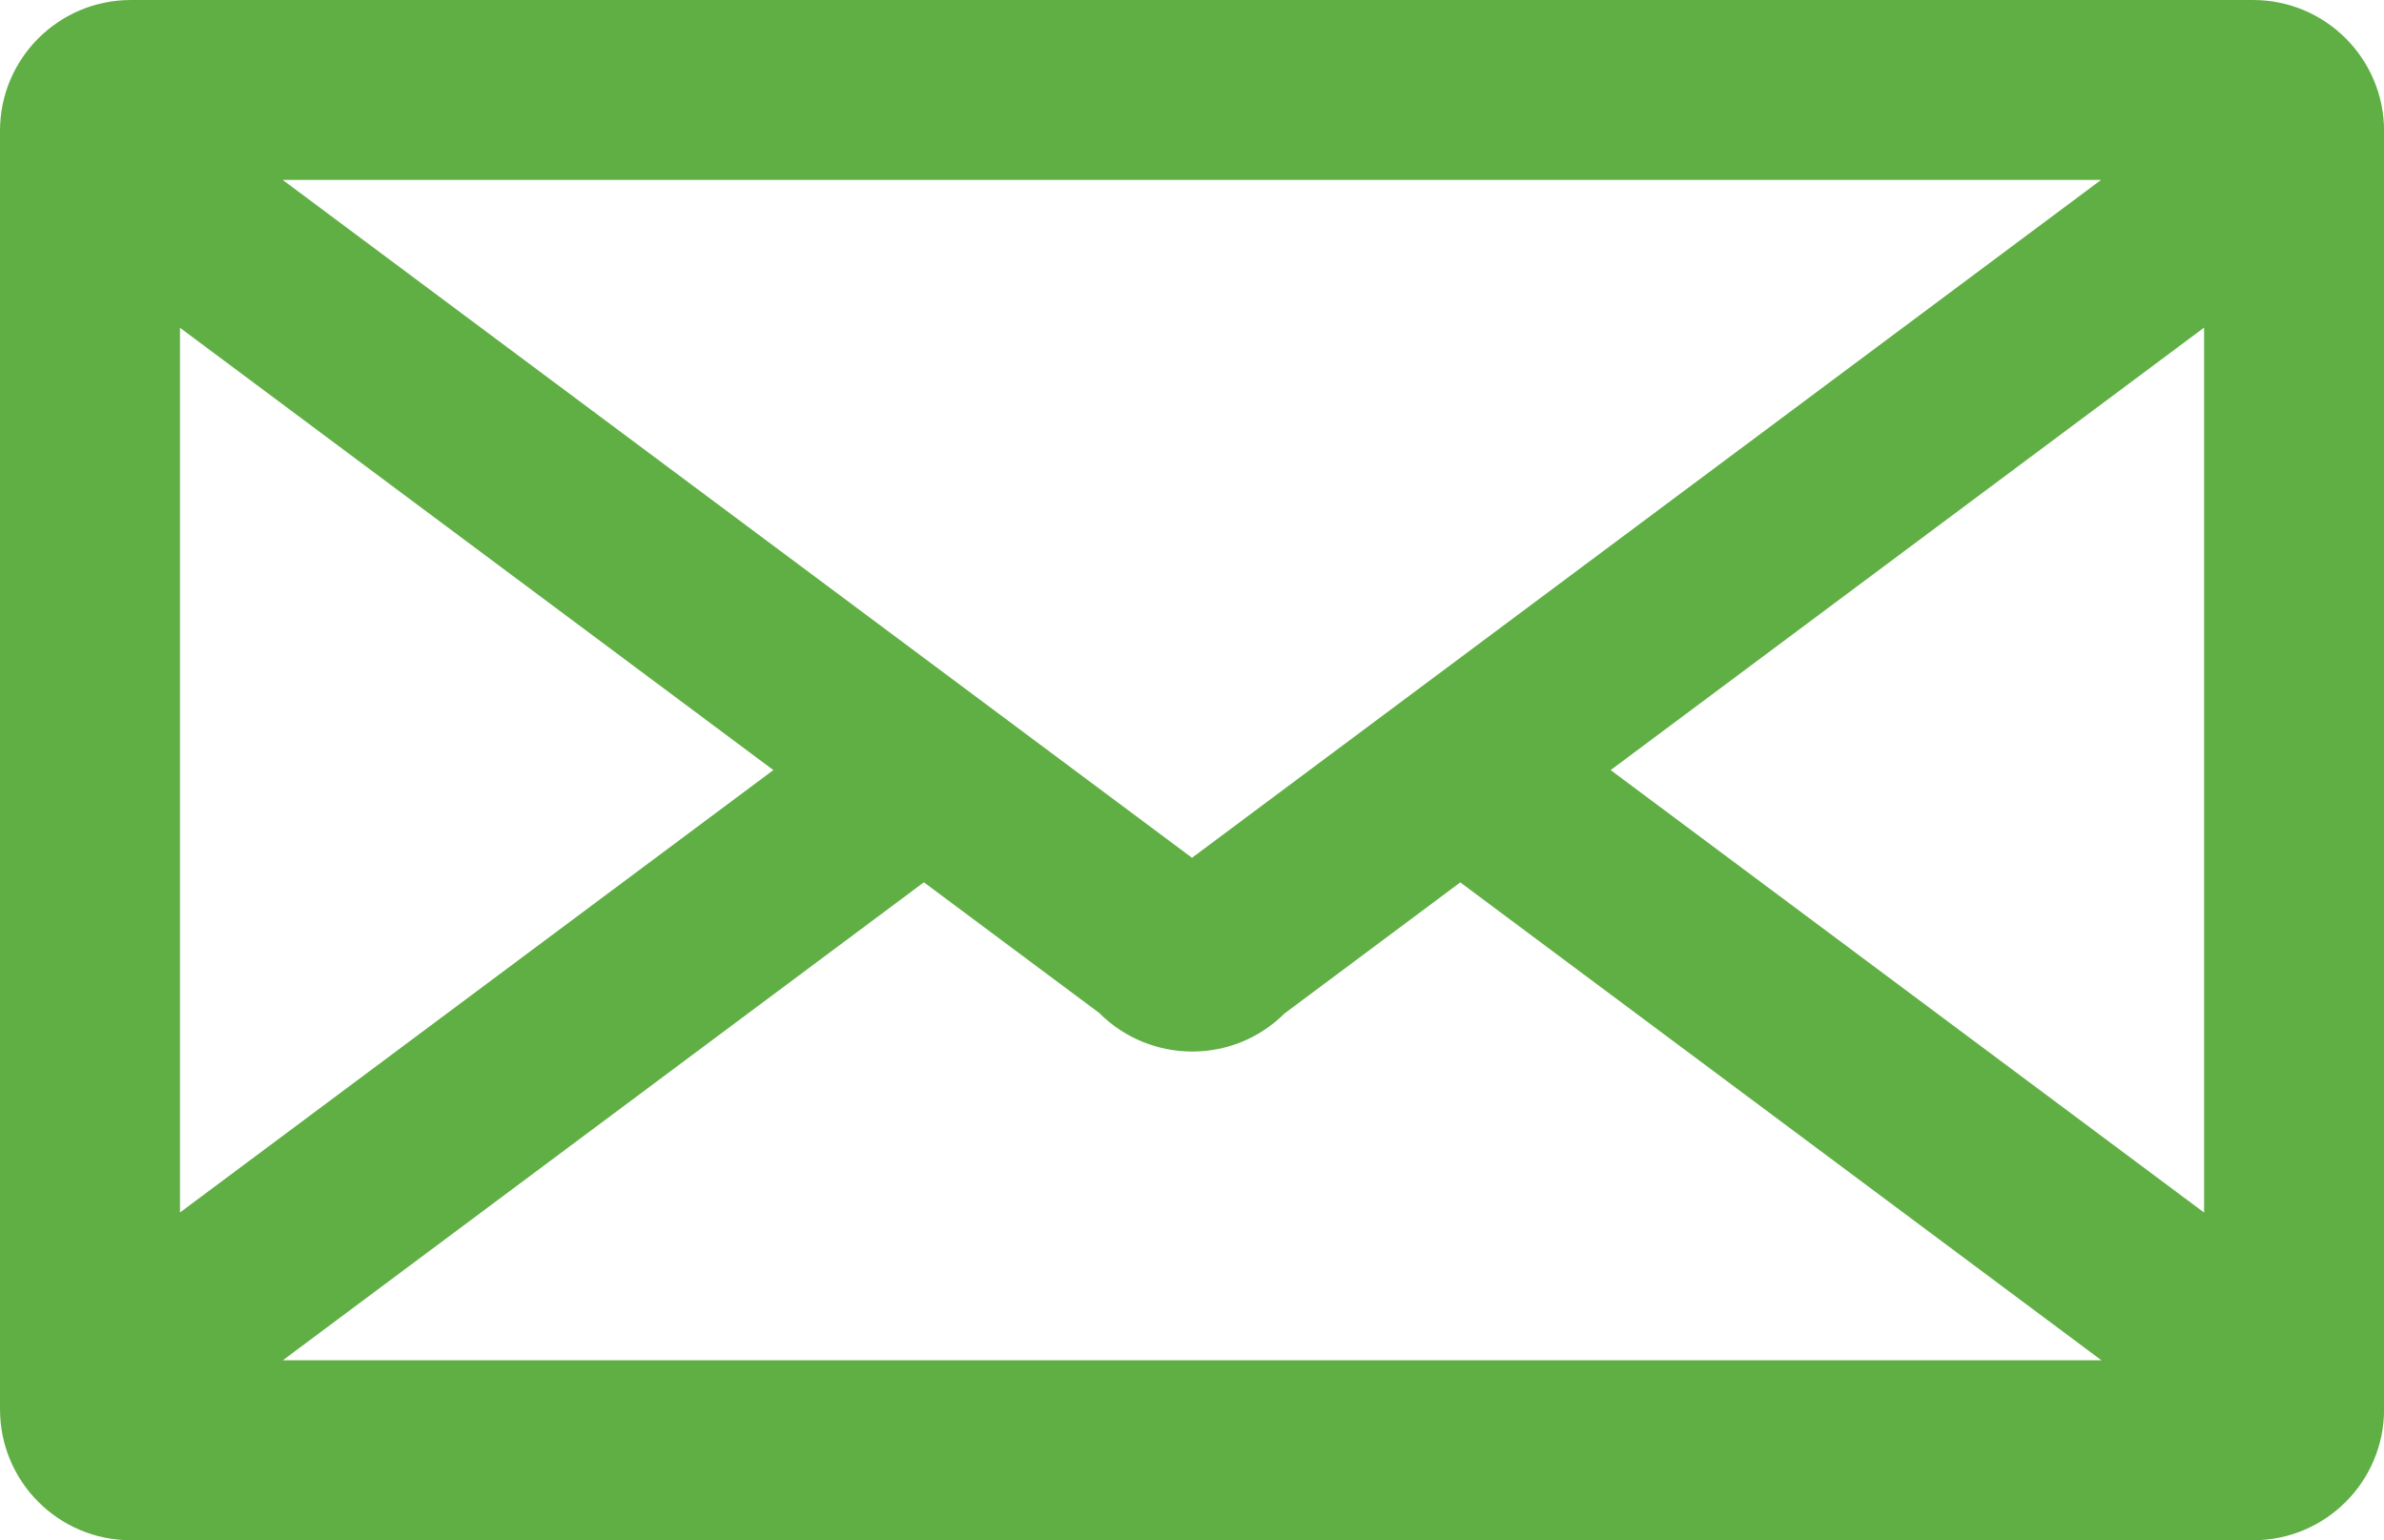 <?xml version="1.0" encoding="utf-8"?>
<!-- Generator: Adobe Illustrator 16.0.0, SVG Export Plug-In . SVG Version: 6.00 Build 0)  -->
<!DOCTYPE svg PUBLIC "-//W3C//DTD SVG 1.1//EN" "http://www.w3.org/Graphics/SVG/1.1/DTD/svg11.dtd">
<svg version="1.1" id="Layer_1" xmlns="http://www.w3.org/2000/svg" xmlns:xlink="http://www.w3.org/1999/xlink" x="0px" y="0px"
	 width="28px" height="18.09px" viewBox="0 0 28 18.09" enable-background="new 0 0 28 18.09" xml:space="preserve">
<g>
	<g>
		<path fill="#60AF45" d="M26.462,0H1.538C0.688,0,0,0.688,0,1.537v15.016c0,0.849,0.688,1.538,1.538,1.538h24.925
			c0.849,0,1.538-0.688,1.538-1.538V1.537C28,0.688,27.312,0,26.462,0z M14,10.075L3.32,2.113h21.357L14,10.075z M9.083,9.045
			l-6.969,5.196V3.85L9.083,9.045z M10.851,10.363l2.057,1.533c0.303,0.303,0.7,0.455,1.095,0.455c0.393,0,0.784-0.149,1.083-0.447
			l2.065-1.54l7.53,5.613H3.322L10.851,10.363z M18.917,9.045l6.97-5.197v10.394L18.917,9.045z"/>
	</g>
</g>
</svg>
